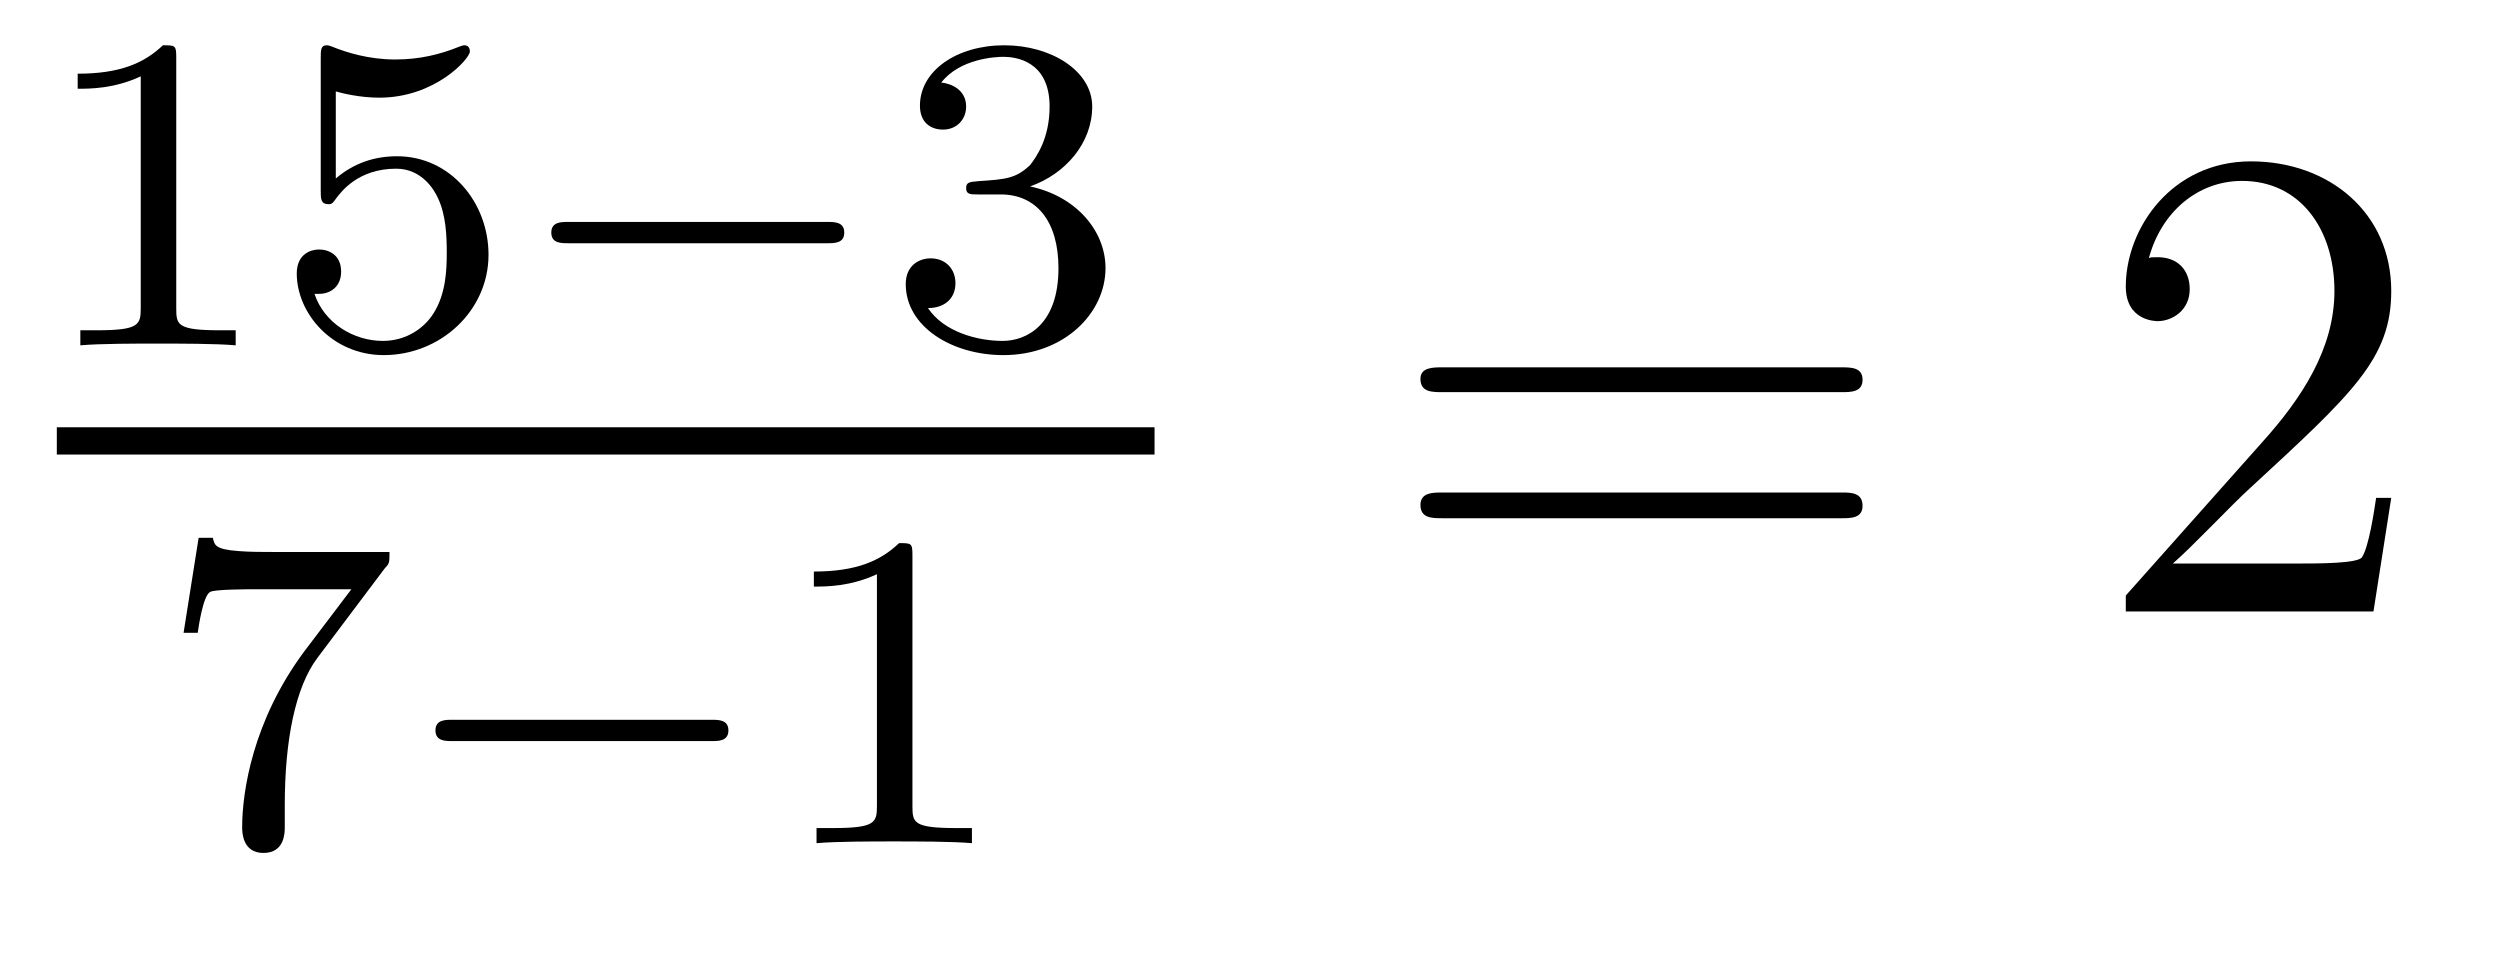 <?xml version='1.0'?>
<!-- This file was generated by dvisvgm 1.9.2 -->
<svg height='17pt' version='1.1' viewBox='0 -17 44 17' width='44pt' xmlns='http://www.w3.org/2000/svg' xmlns:xlink='http://www.w3.org/1999/xlink'>
<g id='page1'>
<g transform='matrix(1 0 0 1 -129 648)'>
<path d='M132.102 -663.984C132.102 -664.203 132.086 -664.203 131.867 -664.203C131.539 -663.891 131.117 -663.703 130.367 -663.703V-663.438C130.586 -663.438 131.008 -663.438 131.477 -663.656V-659.578C131.477 -659.281 131.445 -659.187 130.695 -659.187H130.414V-658.922C130.742 -658.953 131.414 -658.953 131.773 -658.953S132.82 -658.953 133.148 -658.922V-659.187H132.883C132.117 -659.187 132.102 -659.281 132.102 -659.578V-663.984ZM134.91 -663.391C135.02 -663.359 135.332 -663.281 135.676 -663.281C136.66 -663.281 137.27 -663.969 137.27 -664.094C137.27 -664.188 137.207 -664.203 137.176 -664.203C137.16 -664.203 137.145 -664.203 137.066 -664.172C136.754 -664.047 136.395 -663.953 135.957 -663.953C135.488 -663.953 135.098 -664.078 134.863 -664.172C134.785 -664.203 134.769 -664.203 134.754 -664.203C134.645 -664.203 134.645 -664.125 134.645 -663.969V-661.641C134.645 -661.5 134.645 -661.406 134.785 -661.406C134.848 -661.406 134.863 -661.437 134.91 -661.5C135.004 -661.625 135.301 -662.031 135.973 -662.031C136.426 -662.031 136.644 -661.656 136.707 -661.516C136.848 -661.219 136.863 -660.859 136.863 -660.547C136.863 -660.25 136.848 -659.828 136.629 -659.484C136.473 -659.234 136.16 -659 135.738 -659C135.223 -659 134.707 -659.313 134.535 -659.828C134.551 -659.828 134.598 -659.828 134.613 -659.828C134.832 -659.828 135.004 -659.969 135.004 -660.219C135.004 -660.516 134.785 -660.609 134.613 -660.609C134.473 -660.609 134.223 -660.531 134.223 -660.187C134.223 -659.484 134.848 -658.75 135.754 -658.75C136.754 -658.75 137.598 -659.531 137.598 -660.516C137.598 -661.437 136.926 -662.25 135.988 -662.25C135.582 -662.25 135.223 -662.125 134.91 -661.859V-663.391ZM138 -658.922' fill-rule='evenodd'/>
<path d='M143.562 -660.719C143.688 -660.719 143.859 -660.719 143.859 -660.906C143.859 -661.094 143.688 -661.094 143.562 -661.094H139C138.875 -661.094 138.703 -661.094 138.703 -660.906C138.703 -660.719 138.875 -660.719 139 -660.719H143.562ZM144.598 -658.922' fill-rule='evenodd'/>
<path d='M146.613 -661.578C147.238 -661.578 147.629 -661.109 147.629 -660.281C147.629 -659.281 147.066 -659 146.645 -659C146.207 -659 145.613 -659.156 145.332 -659.578C145.629 -659.578 145.816 -659.75 145.816 -660.016C145.816 -660.266 145.644 -660.453 145.379 -660.453C145.176 -660.453 144.941 -660.328 144.941 -660C144.941 -659.25 145.754 -658.75 146.66 -658.75C147.723 -658.75 148.457 -659.484 148.457 -660.281C148.457 -660.937 147.941 -661.547 147.129 -661.719C147.754 -661.938 148.223 -662.484 148.223 -663.125C148.223 -663.75 147.504 -664.203 146.676 -664.203C145.832 -664.203 145.191 -663.75 145.191 -663.141C145.191 -662.844 145.379 -662.719 145.598 -662.719C145.832 -662.719 146.004 -662.891 146.004 -663.125C146.004 -663.422 145.738 -663.531 145.566 -663.547C145.895 -663.969 146.52 -664 146.66 -664C146.863 -664 147.473 -663.937 147.473 -663.125C147.473 -662.562 147.238 -662.234 147.129 -662.094C146.879 -661.859 146.707 -661.844 146.223 -661.812C146.066 -661.797 146.004 -661.797 146.004 -661.687C146.004 -661.578 146.082 -661.578 146.207 -661.578H146.613ZM148.797 -658.922' fill-rule='evenodd'/>
<path d='M130 -657H149.32V-657.48H130'/>
<path d='M135.777 -655.004C135.855 -655.082 135.855 -655.098 135.855 -655.285H133.84C133.637 -655.285 133.387 -655.285 133.199 -655.301C132.777 -655.332 132.777 -655.41 132.746 -655.535H132.496L132.231 -653.863H132.48C132.496 -653.973 132.574 -654.519 132.699 -654.582C132.777 -654.629 133.371 -654.629 133.496 -654.629H135.184L134.355 -653.535C133.449 -652.316 133.262 -651.066 133.262 -650.441C133.262 -650.363 133.262 -649.988 133.637 -649.988S134.012 -650.348 134.012 -650.441V-650.832C134.012 -651.973 134.199 -652.91 134.59 -653.426L135.777 -655.004ZM135.961 -650.16' fill-rule='evenodd'/>
<path d='M141.523 -651.957C141.648 -651.957 141.82 -651.957 141.82 -652.145C141.82 -652.332 141.648 -652.332 141.523 -652.332H136.961C136.836 -652.332 136.664 -652.332 136.664 -652.145C136.664 -651.957 136.836 -651.957 136.961 -651.957H141.523ZM142.559 -650.16' fill-rule='evenodd'/>
<path d='M145.059 -655.223C145.059 -655.441 145.043 -655.441 144.824 -655.441C144.496 -655.129 144.074 -654.941 143.324 -654.941V-654.676C143.543 -654.676 143.965 -654.676 144.434 -654.894V-650.816C144.434 -650.52 144.402 -650.426 143.652 -650.426H143.371V-650.16C143.699 -650.191 144.371 -650.191 144.73 -650.191S145.777 -650.191 146.106 -650.16V-650.426H145.84C145.074 -650.426 145.059 -650.52 145.059 -650.816V-655.223ZM146.758 -650.16' fill-rule='evenodd'/>
<path d='M161.406 -658.098C161.578 -658.098 161.781 -658.098 161.781 -658.316C161.781 -658.535 161.578 -658.535 161.406 -658.535H154.391C154.219 -658.535 154 -658.535 154 -658.332C154 -658.098 154.203 -658.098 154.391 -658.098H161.406ZM161.406 -655.879C161.578 -655.879 161.781 -655.879 161.781 -656.098C161.781 -656.332 161.578 -656.332 161.406 -656.332H154.391C154.219 -656.332 154 -656.332 154 -656.113C154 -655.879 154.203 -655.879 154.391 -655.879H161.406ZM162.477 -654.238' fill-rule='evenodd'/>
<path d='M171.086 -656.238H170.82C170.789 -656.035 170.695 -655.379 170.57 -655.191C170.492 -655.082 169.805 -655.082 169.445 -655.082H167.242C167.57 -655.363 168.289 -656.129 168.602 -656.41C170.414 -658.082 171.086 -658.691 171.086 -659.879C171.086 -661.254 169.992 -662.16 168.617 -662.16C167.227 -662.16 166.414 -660.988 166.414 -659.957C166.414 -659.348 166.945 -659.348 166.977 -659.348C167.227 -659.348 167.539 -659.535 167.539 -659.91C167.539 -660.254 167.32 -660.473 166.977 -660.473C166.867 -660.473 166.852 -660.473 166.82 -660.457C167.039 -661.269 167.68 -661.816 168.461 -661.816C169.477 -661.816 170.086 -660.973 170.086 -659.879C170.086 -658.863 169.508 -657.988 168.82 -657.223L166.414 -654.519V-654.238H170.773L171.086 -656.238ZM171.715 -654.238' fill-rule='evenodd'/>
</g>
</g>
</svg>
